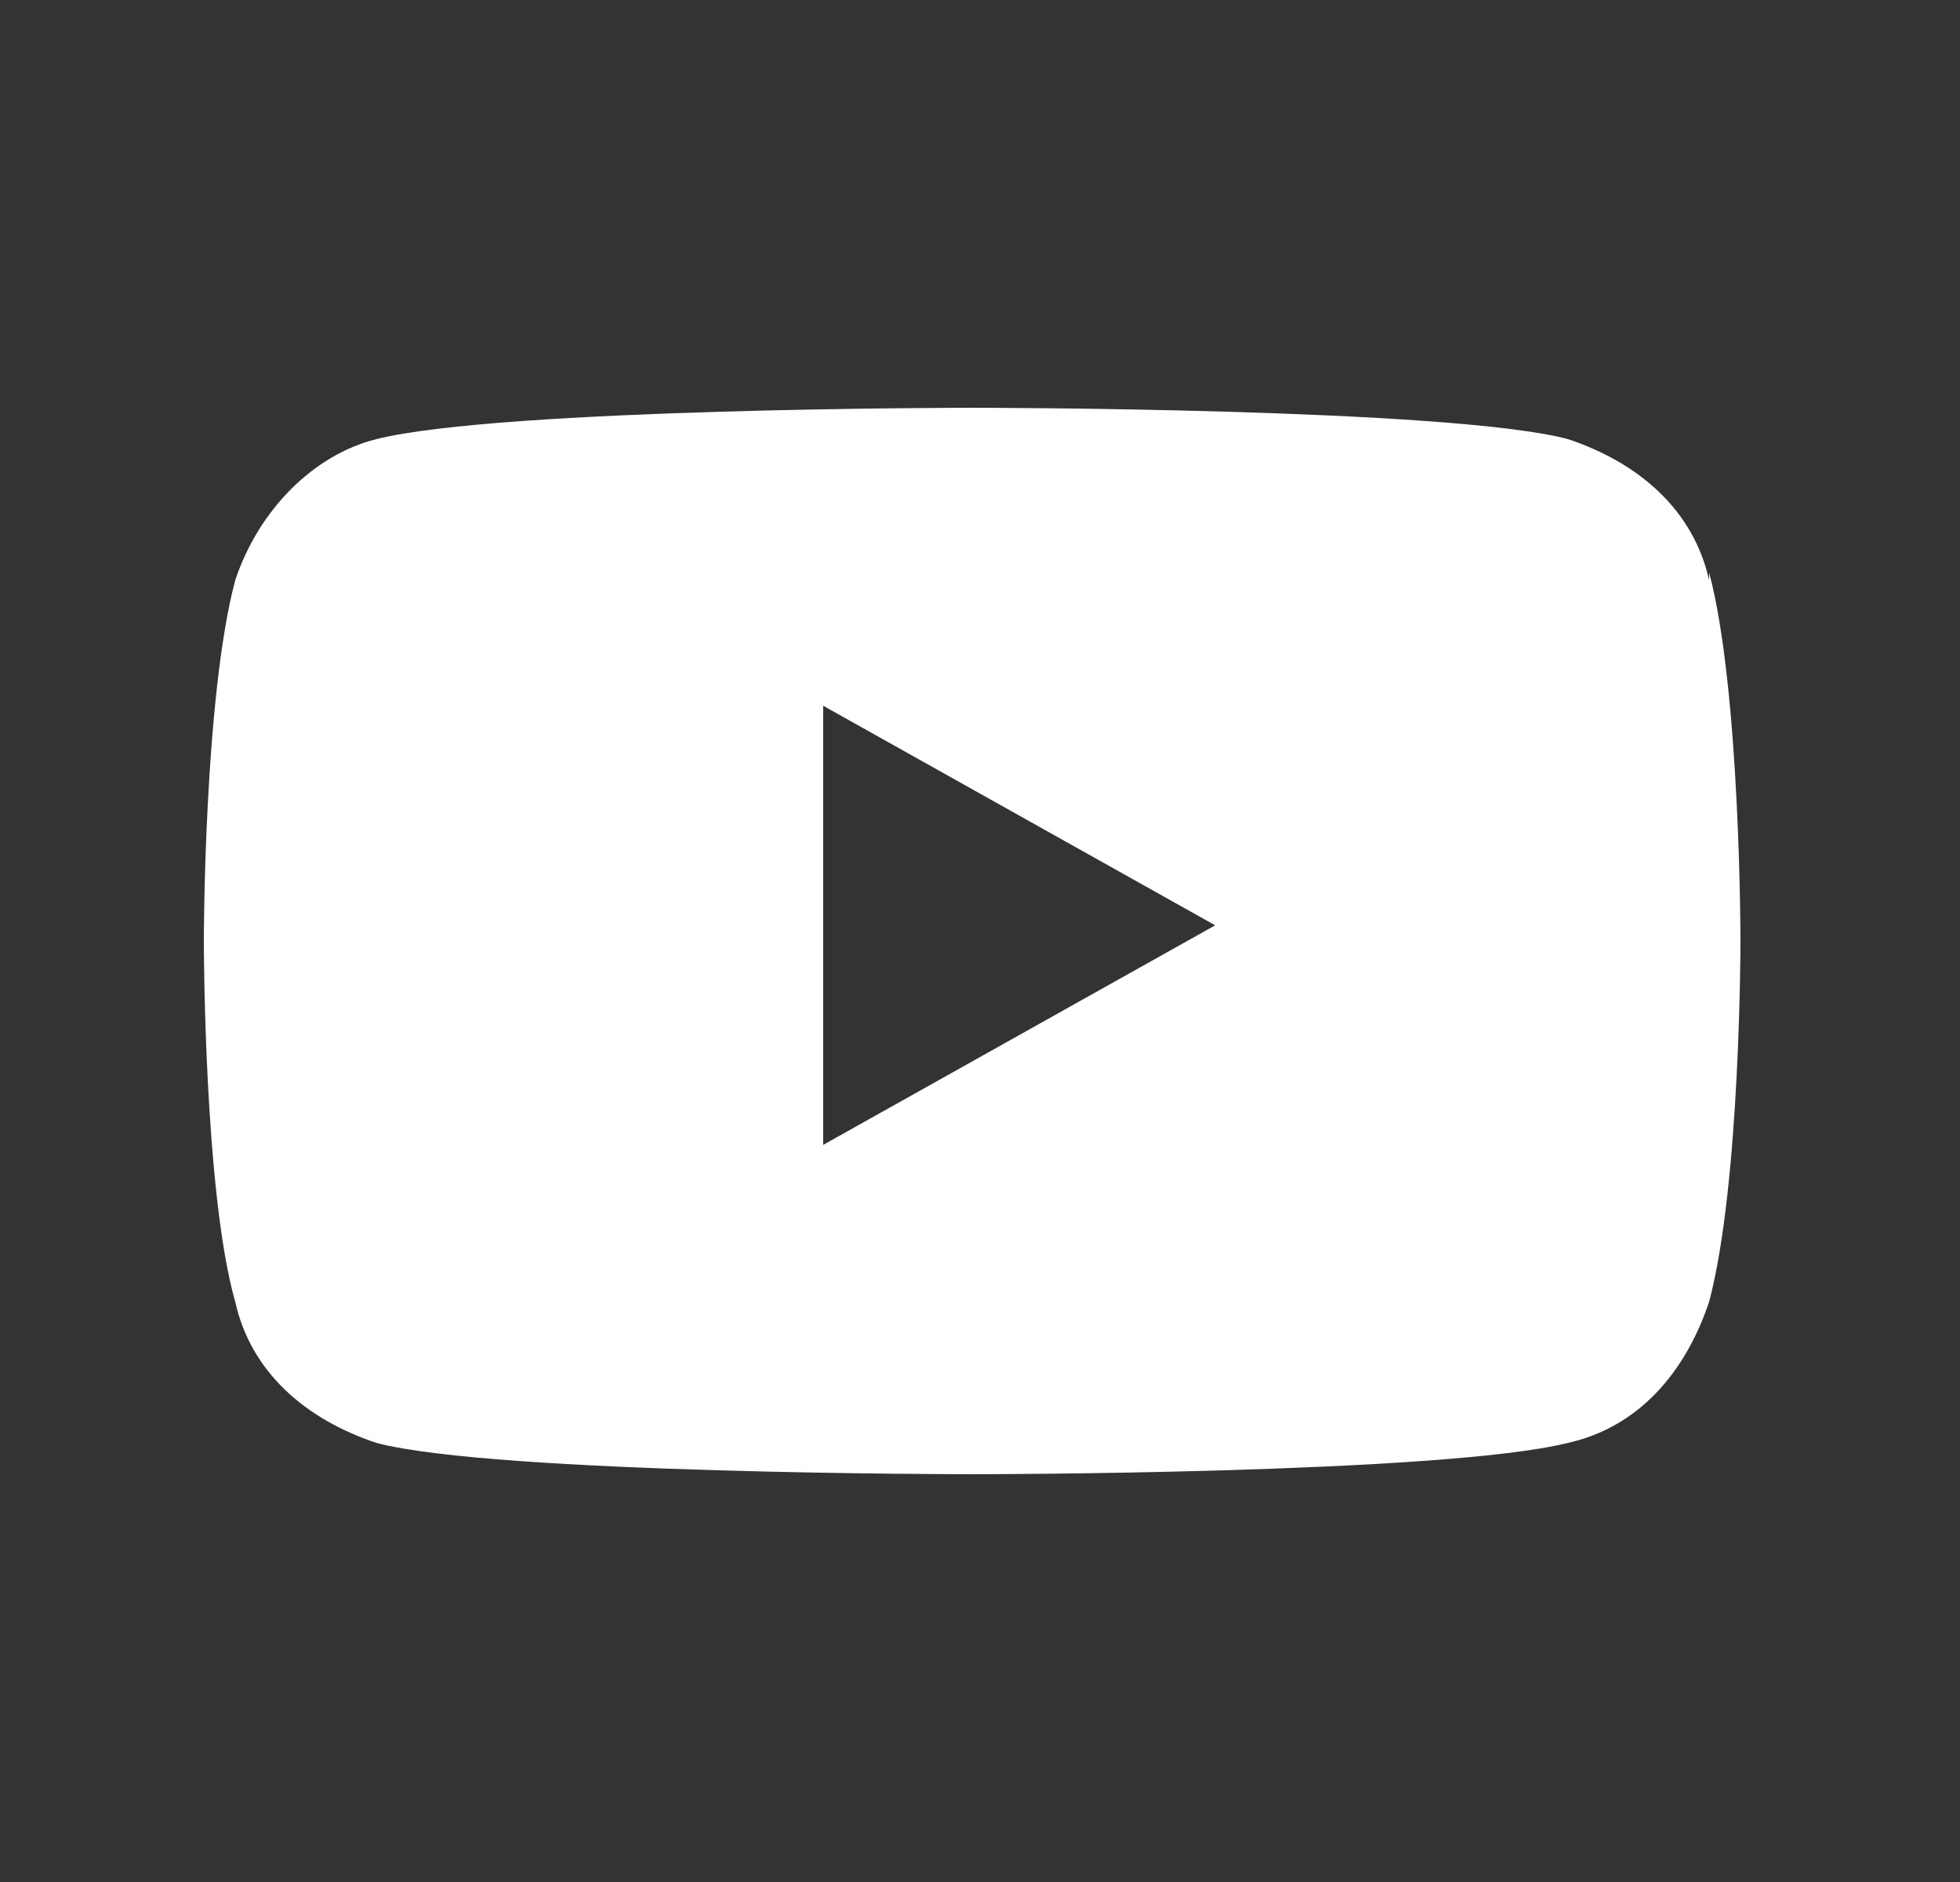 <?xml version="1.0" encoding="UTF-8"?>
<svg id="Layer_1" xmlns="http://www.w3.org/2000/svg" version="1.1" viewBox="0 0 25 24">
  <rect x="0" y="0" width="25" height="24" fill="#333333" stroke="none"/>
  <!-- Generator: Adobe Illustrator 29.1.0, SVG Export Plug-In . SVG Version: 2.1.0 Build 142)  -->
  <defs>
    <style>
      .st0 {
        fill: #fff;
      }
    </style>
  </defs>
  <path class="st0" d="M21.8,7.4c-.2-.9-.9-1.5-1.8-1.8-1.5-.4-7.6-.4-7.6-.4,0,0-6,0-7.6.4-.8.2-1.5.9-1.8,1.8-.4,1.5-.4,4.6-.4,4.6,0,0,0,3.2.4,4.6.2.9.9,1.5,1.8,1.8,1.5.4,7.6.4,7.6.4,0,0,6,0,7.6-.4.9-.2,1.5-.9,1.8-1.8.4-1.5.4-4.6.4-4.6,0,0,0-3.2-.4-4.7h0ZM10.5,14.8v-5.8l5,2.8-5,2.8h0Z"/>
</svg>